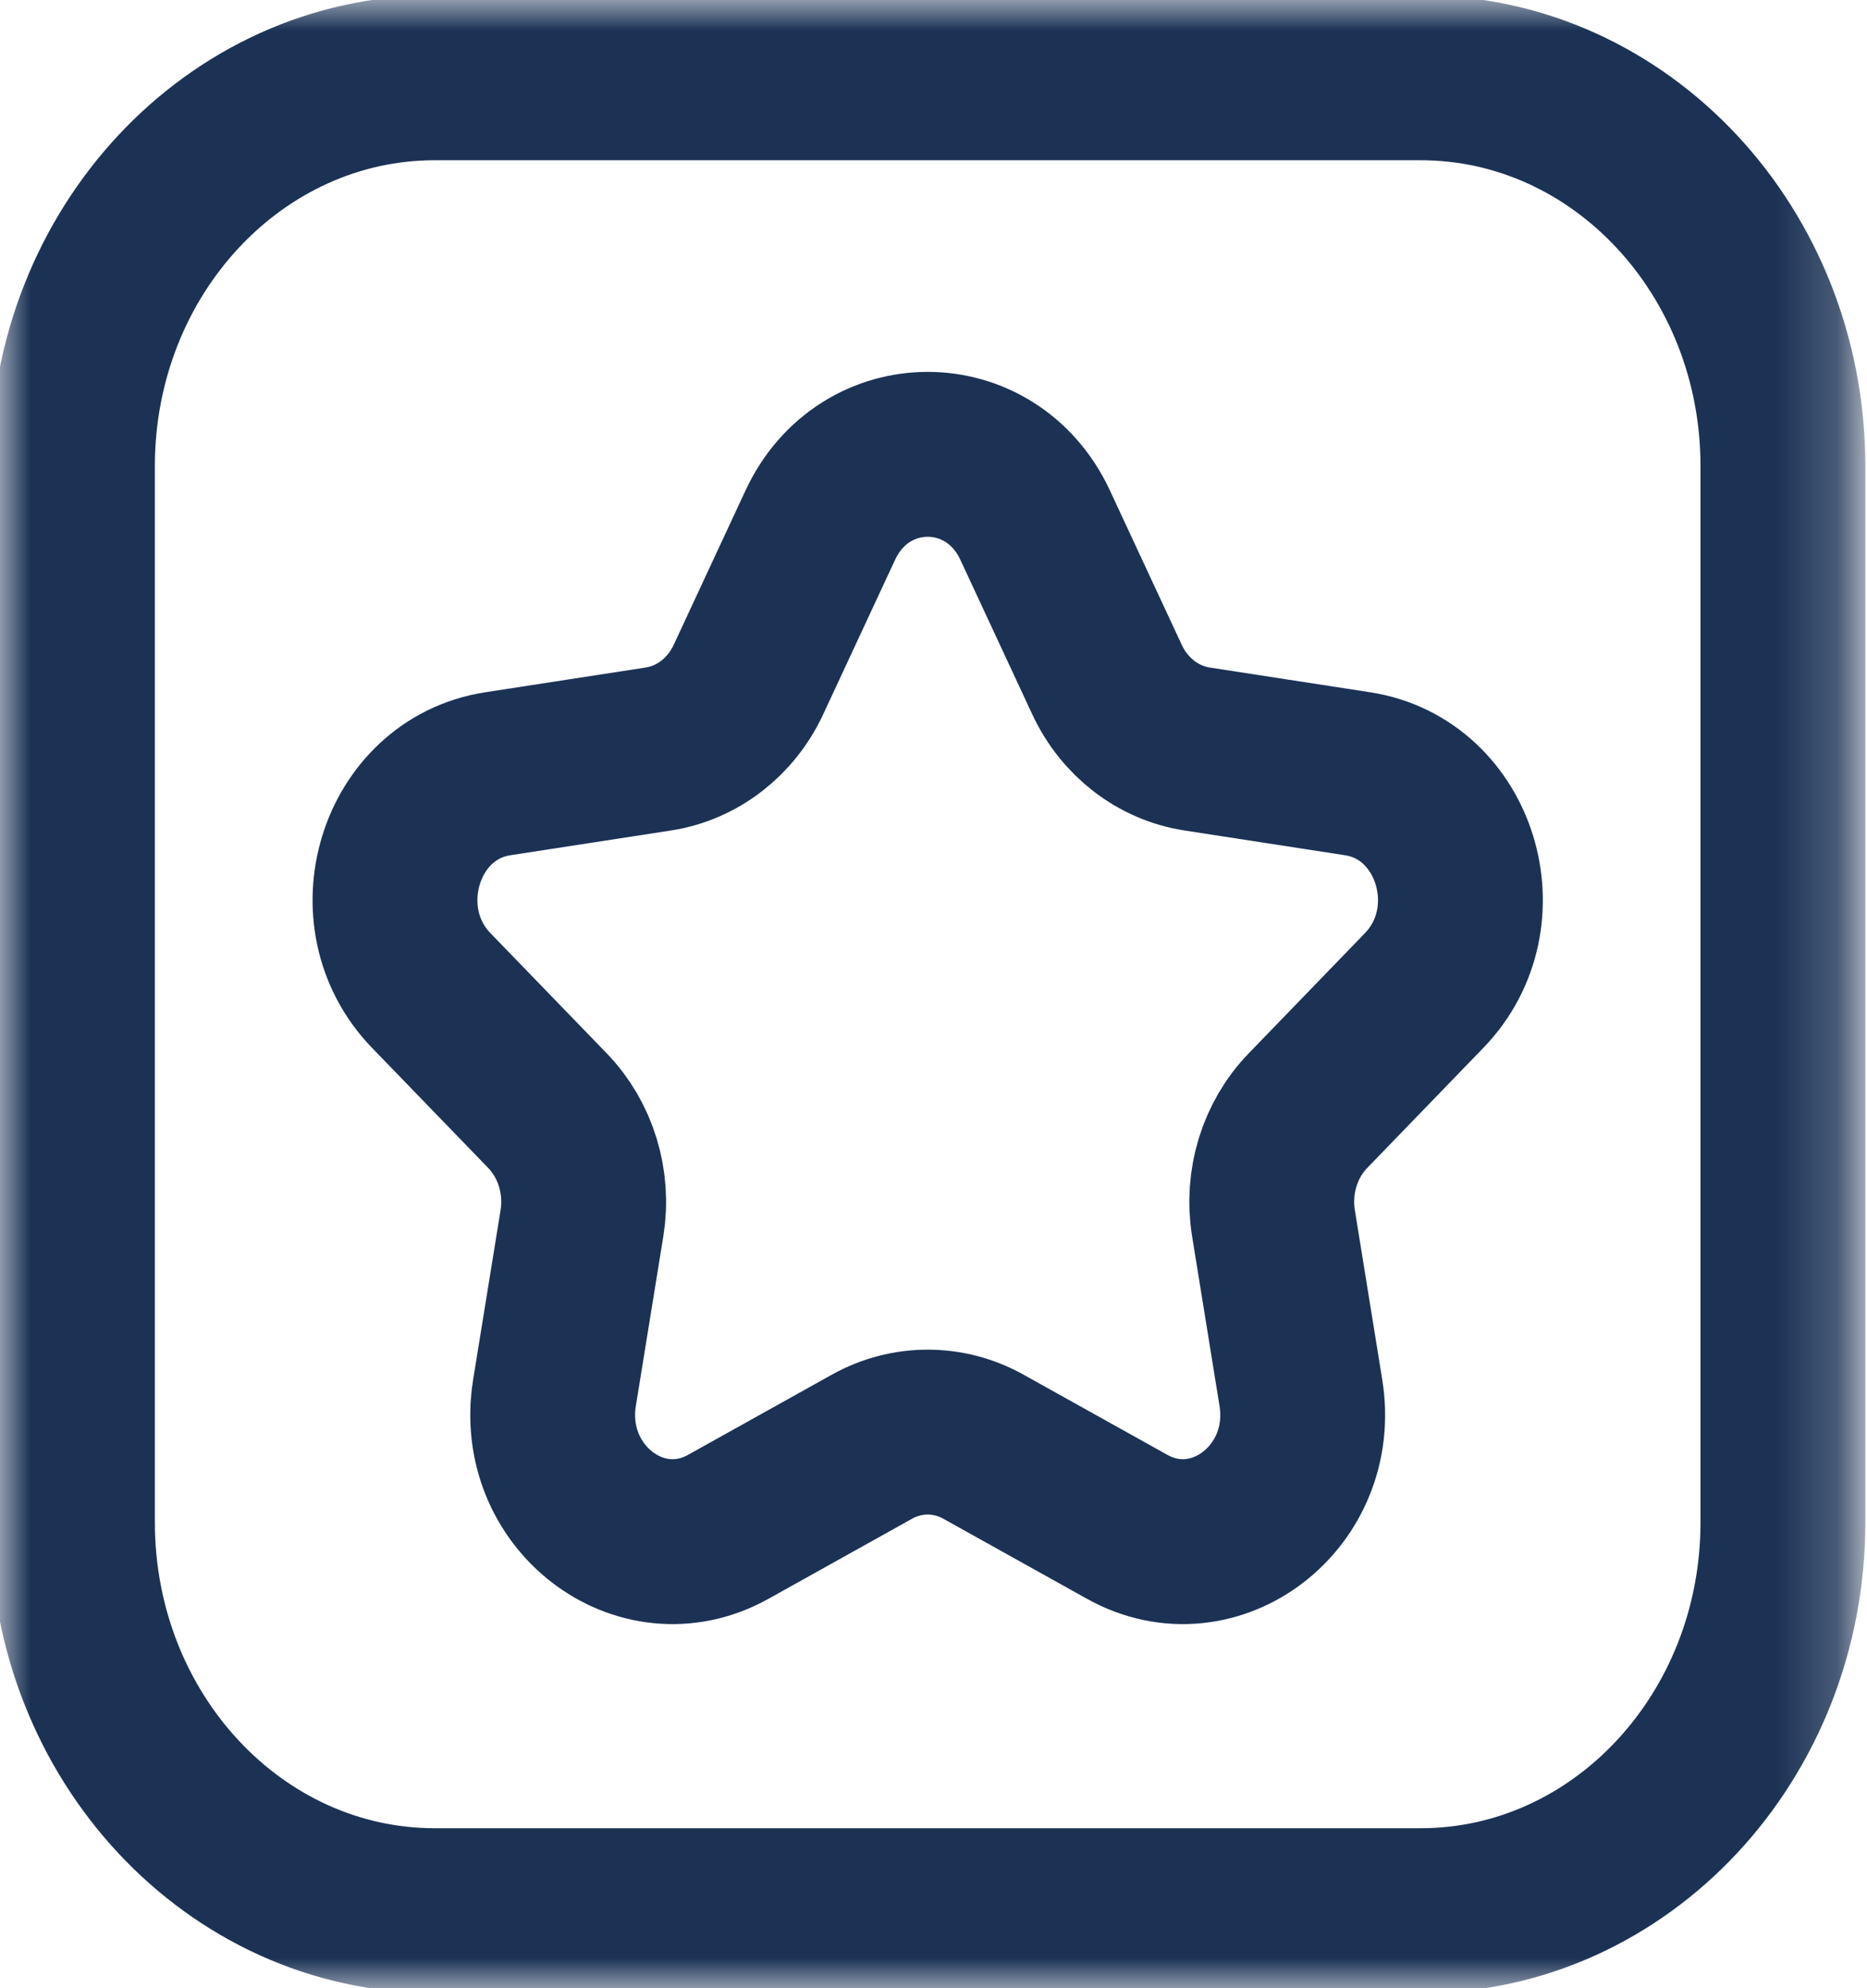 <?xml version="1.0" encoding="UTF-8"?>
<svg xmlns="http://www.w3.org/2000/svg" width="31" height="33" viewBox="0 0 31 33" fill="none">
  <mask id="mask0_872_3060" style="mask-type:luminance" maskUnits="userSpaceOnUse" x="0" y="0" width="31" height="34">
    <path d="M29.439 31.632V1.368H1.368V31.632H29.439Z" fill="white" stroke="white" stroke-width="2.737"></path>
  </mask>
  <g mask="url(#mask0_872_3060)">
    <path d="M23.587 1.291H7.22C3.897 1.291 1.203 4.177 1.203 7.736V25.268C1.203 28.827 3.897 31.713 7.22 31.713H23.587C26.91 31.713 29.604 28.827 29.604 25.268V7.736C29.604 4.177 26.91 1.291 23.587 1.291Z" stroke="#1B3255" stroke-width="2.737" stroke-miterlimit="10" stroke-linecap="round" stroke-linejoin="round"></path>
    <path d="M13.62 8.717L12.428 11.278C12.138 11.901 11.578 12.333 10.93 12.432L8.264 12.843C6.632 13.095 5.981 15.221 7.161 16.441L9.091 18.435C9.559 18.92 9.773 19.618 9.663 20.302L9.207 23.117C8.929 24.841 10.634 26.155 12.094 25.341L14.478 24.012C15.058 23.689 15.75 23.689 16.329 24.012L18.714 25.341C20.173 26.155 21.879 24.841 21.6 23.117L21.145 20.302C21.034 19.618 21.248 18.92 21.717 18.435L23.646 16.441C24.827 15.221 24.175 13.095 22.544 12.843L19.878 12.432C19.23 12.333 18.67 11.901 18.38 11.278L17.188 8.717C16.458 7.149 14.35 7.149 13.62 8.717Z" stroke="#1B3255" stroke-width="2.737" stroke-miterlimit="10" stroke-linecap="round" stroke-linejoin="round"></path>
  </g>
</svg>
